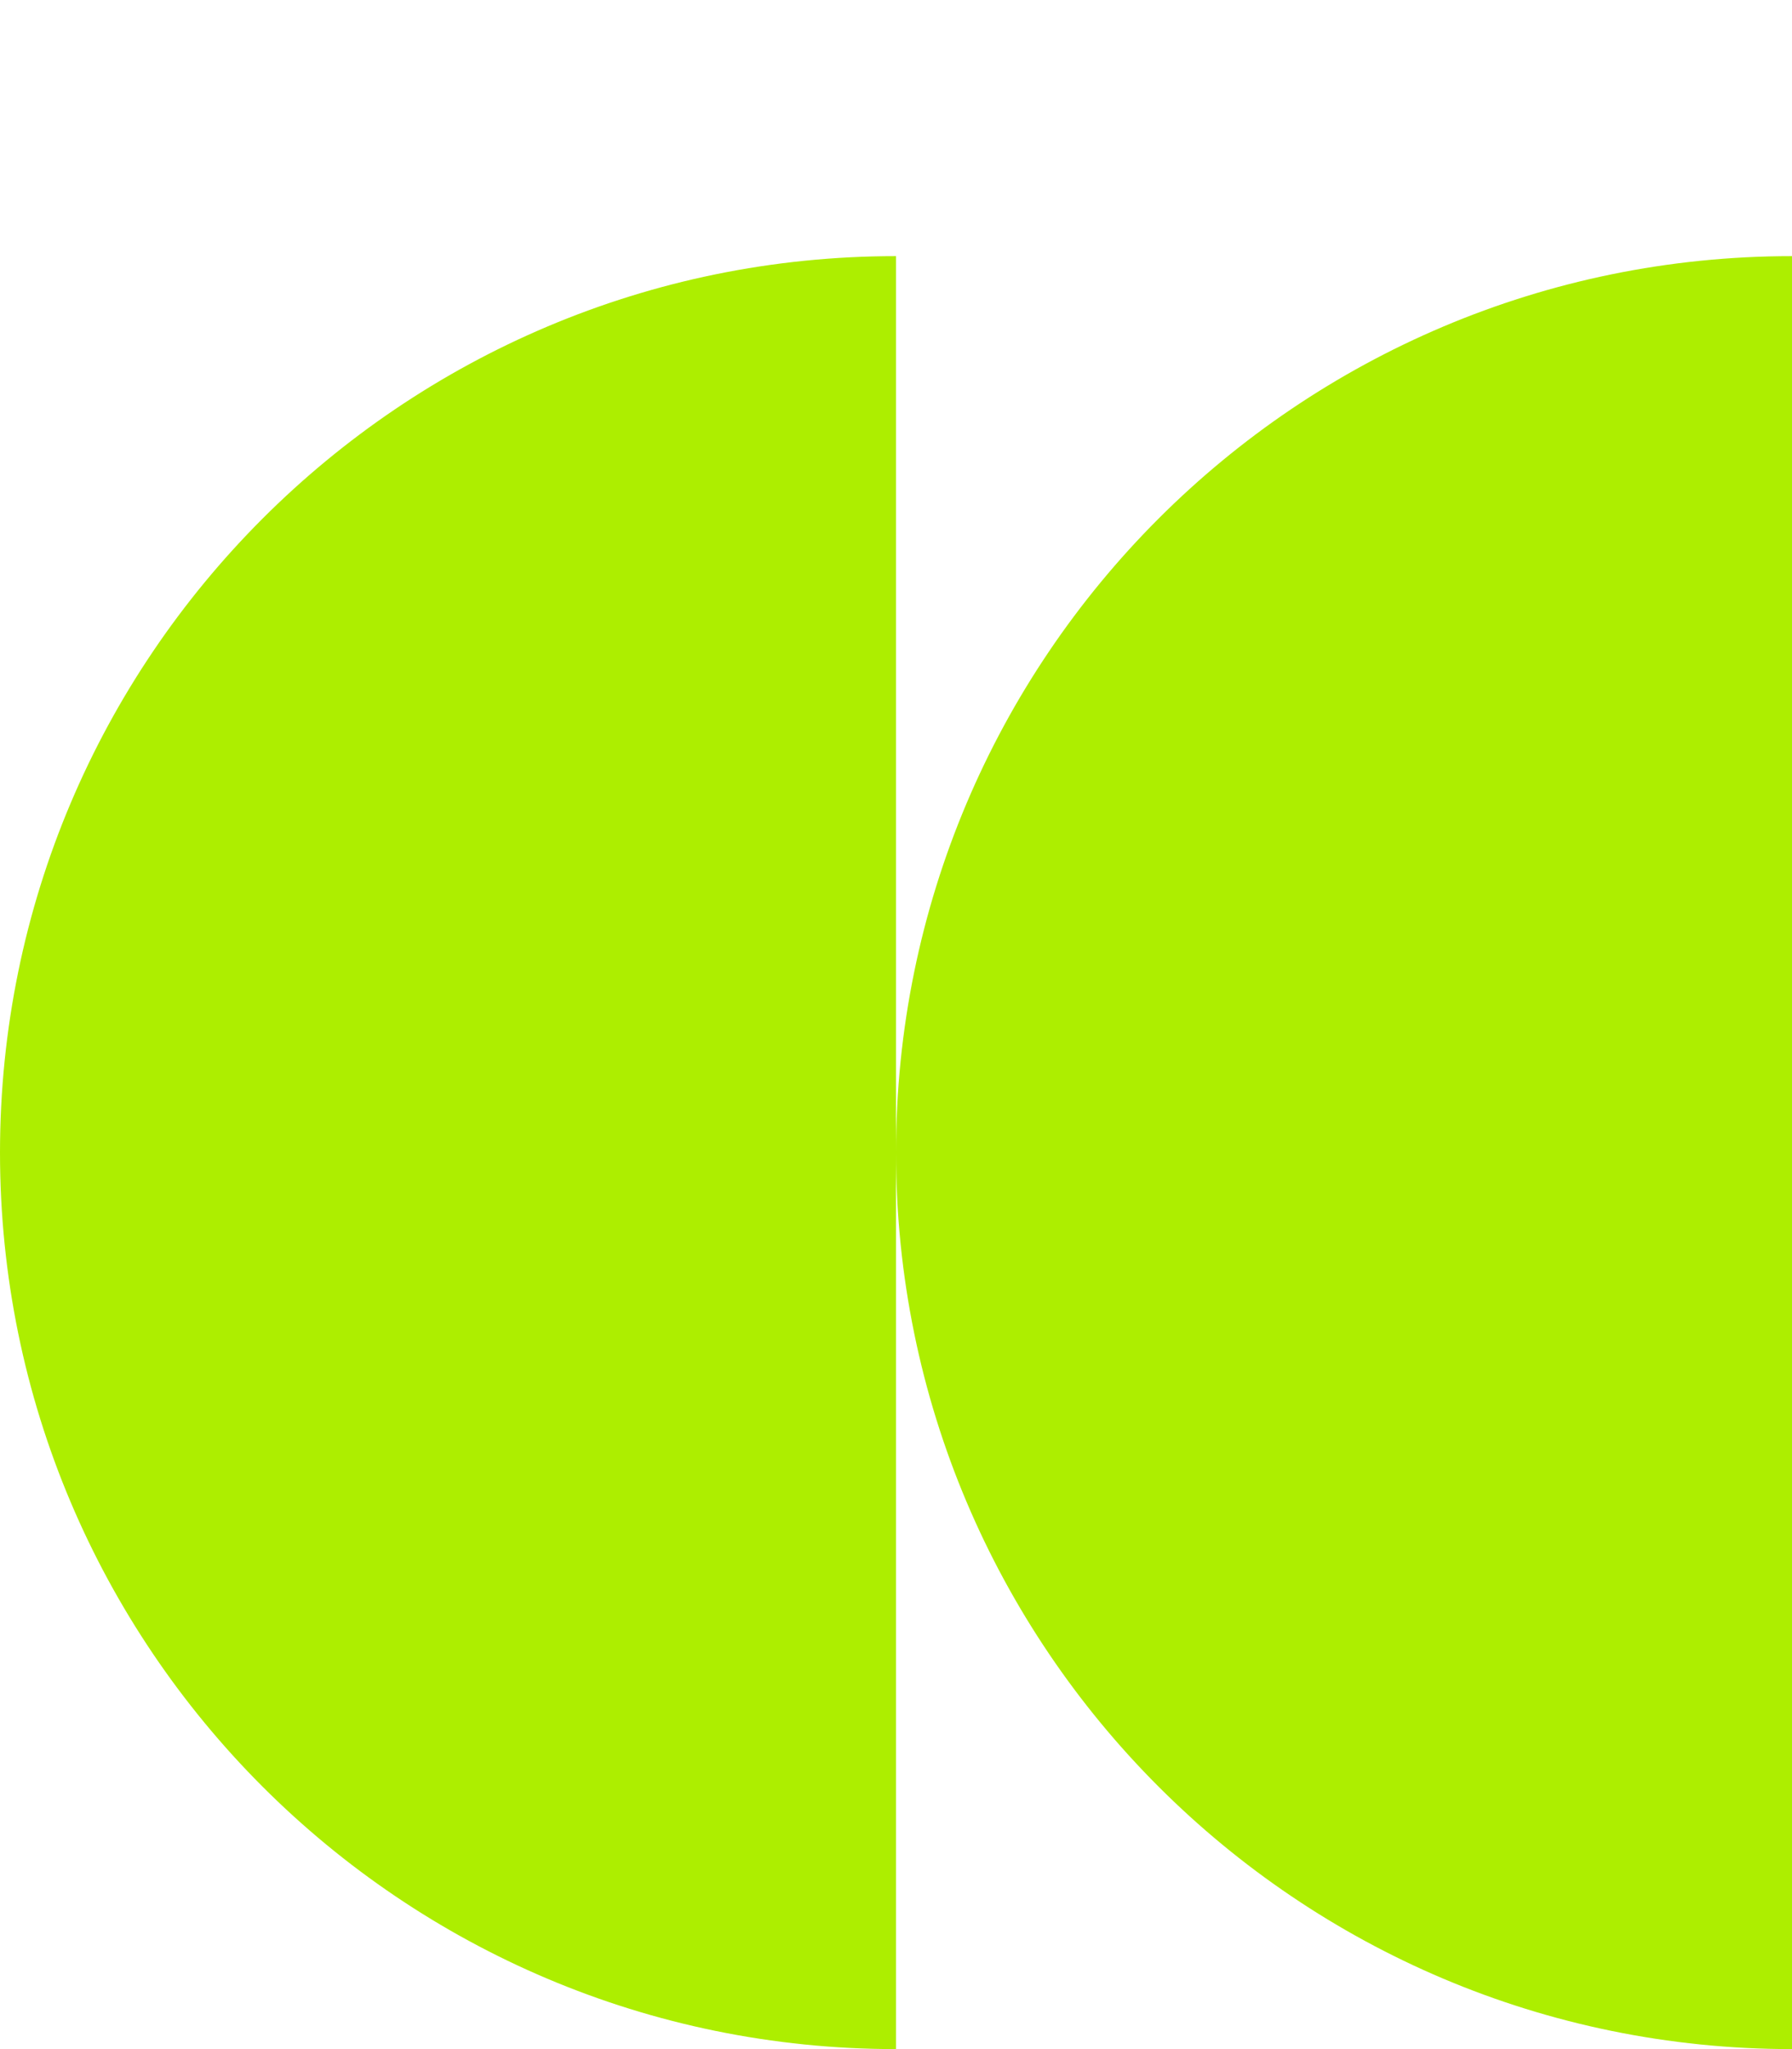 <svg width="28" height="32" viewBox="0 0 28 32" fill="none" xmlns="http://www.w3.org/2000/svg">
<path d="M0 17.999C0 25.731 6.267 32 14 32V4C6.269 4 0 10.268 0 18.001" fill="#ADEE00"/>
<path d="M14 17.999C14 25.731 20.267 32 28 32V4C20.269 4 14 10.268 14 18.001" fill="#ADEE00"/>
</svg>
